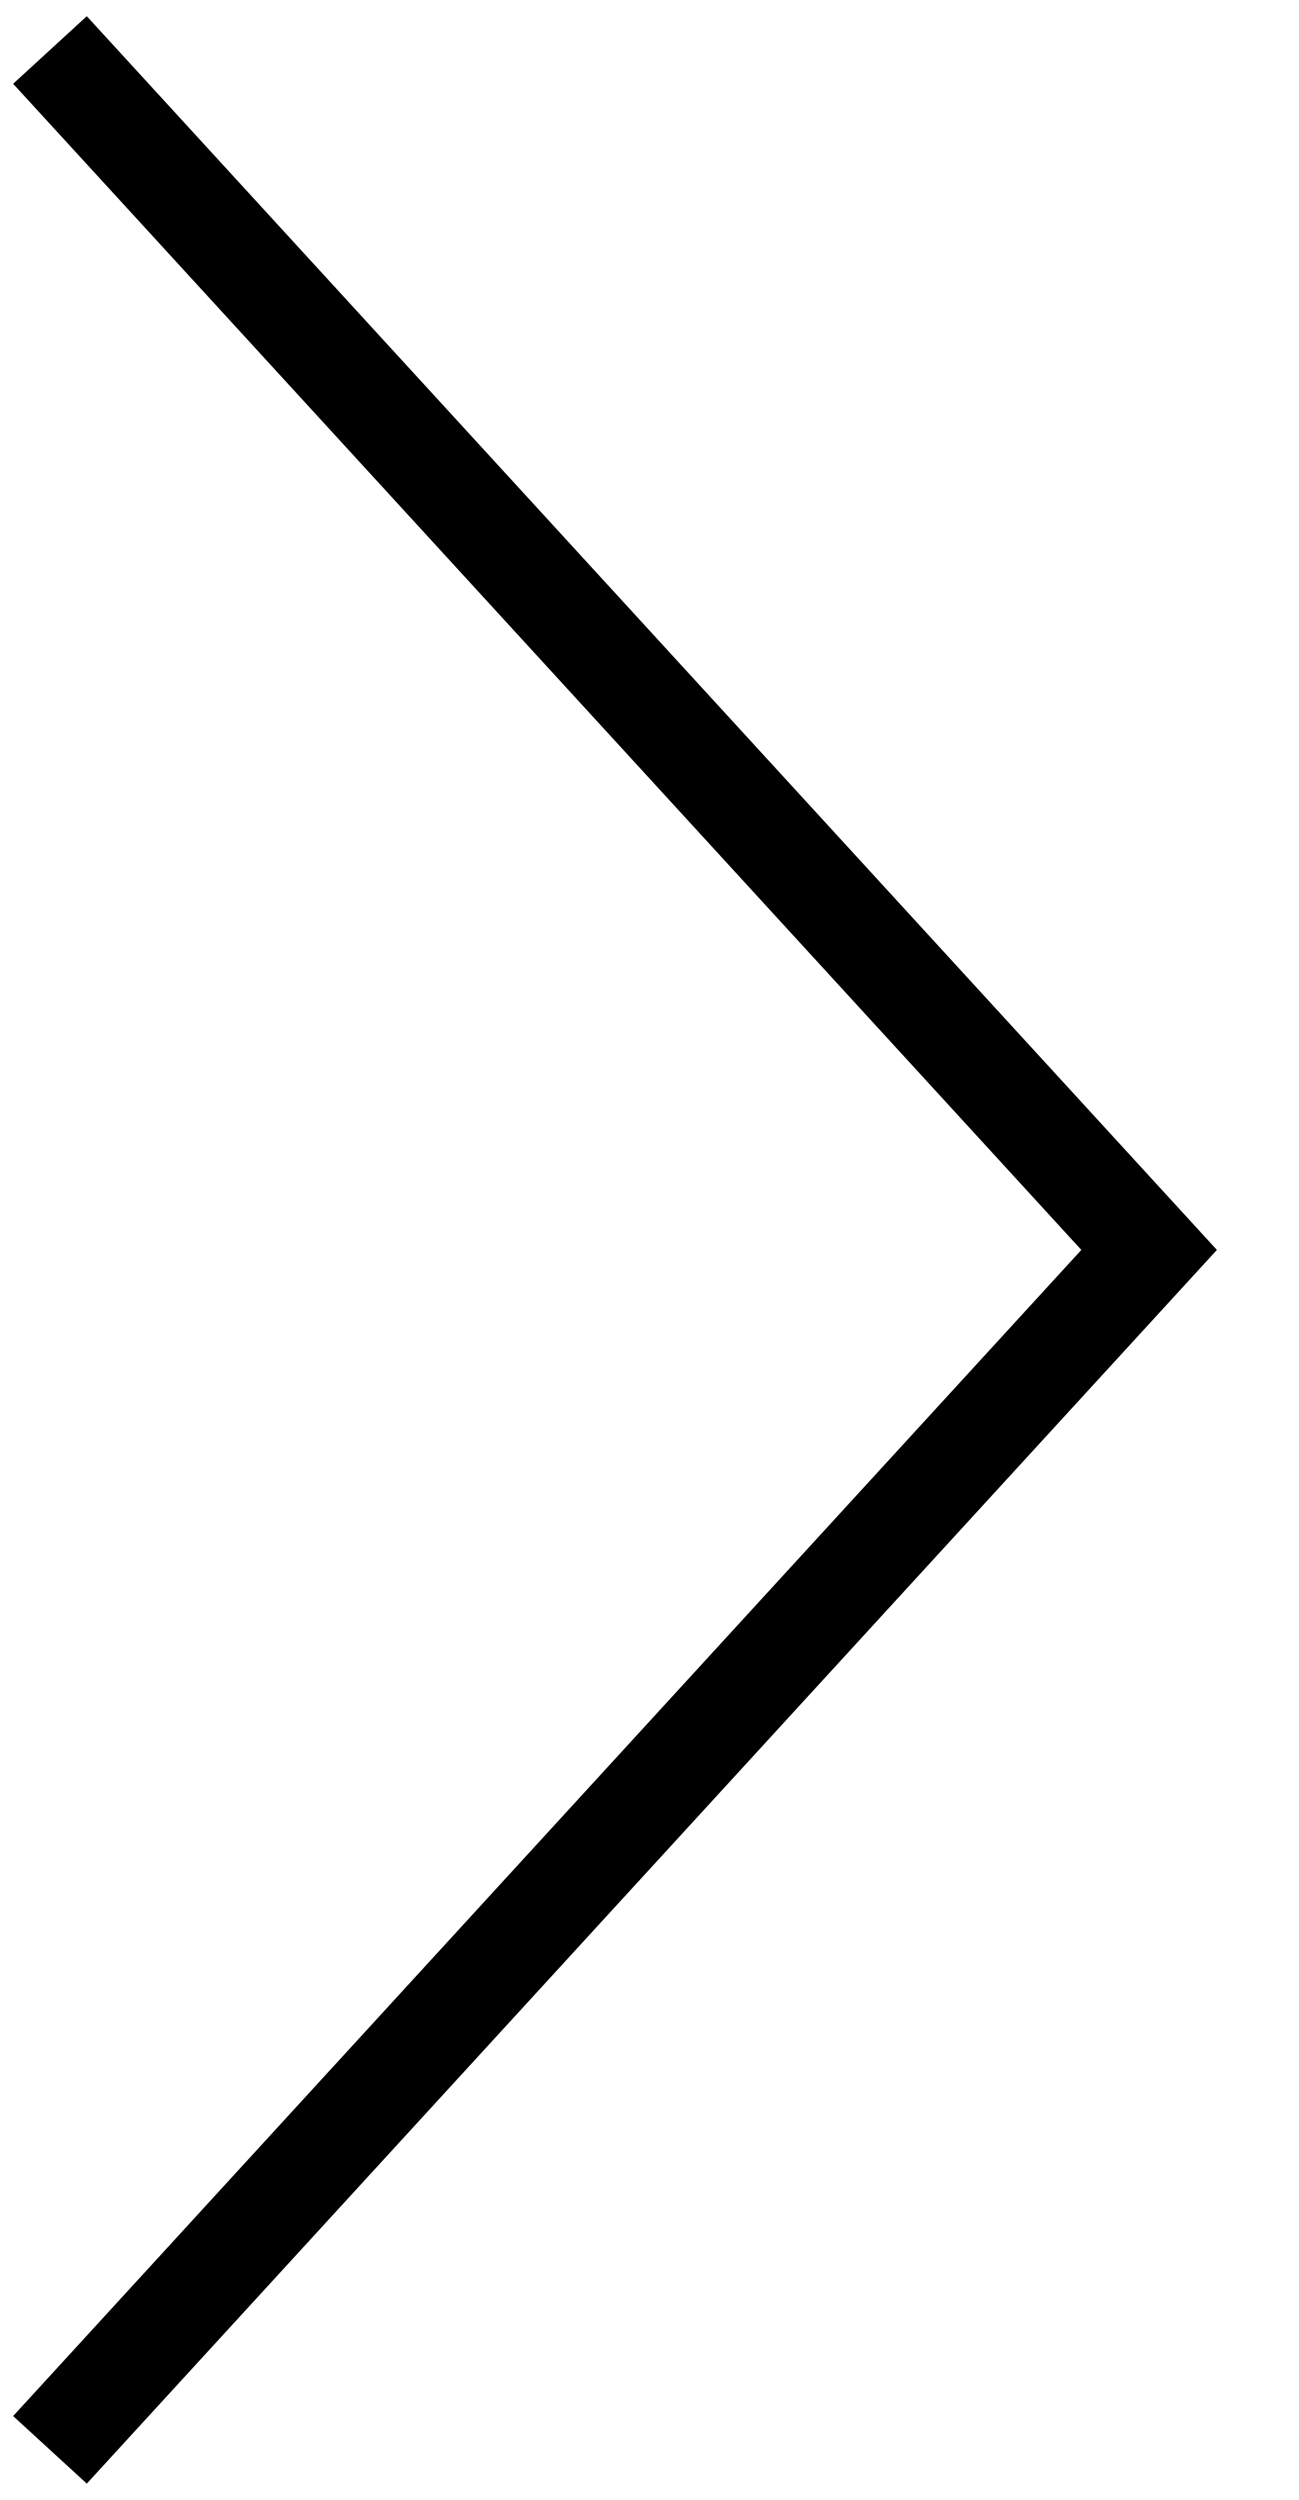 <?xml version="1.0" encoding="UTF-8"?>
<svg width="13px" height="25px" viewBox="0 0 13 25" version="1.1" xmlns="http://www.w3.org/2000/svg" xmlns:xlink="http://www.w3.org/1999/xlink">
    <title>路径@2x</title>
    <g id="页面-1" stroke="none" stroke-width="1" fill="none" fill-rule="evenodd">
        <g id="Event-首页" transform="translate(-1576, -1908)" stroke="#000000">
            <g id="编组-12" transform="translate(0, 1024)">
                <g id="编组-4" transform="translate(1562, 705)">
                    <polyline id="路径" transform="translate(20, 191.5) rotate(-270) translate(-20, -191.5)" points="8 197 20 186 32 197"></polyline>
                </g>
            </g>
        </g>
    </g>
</svg>